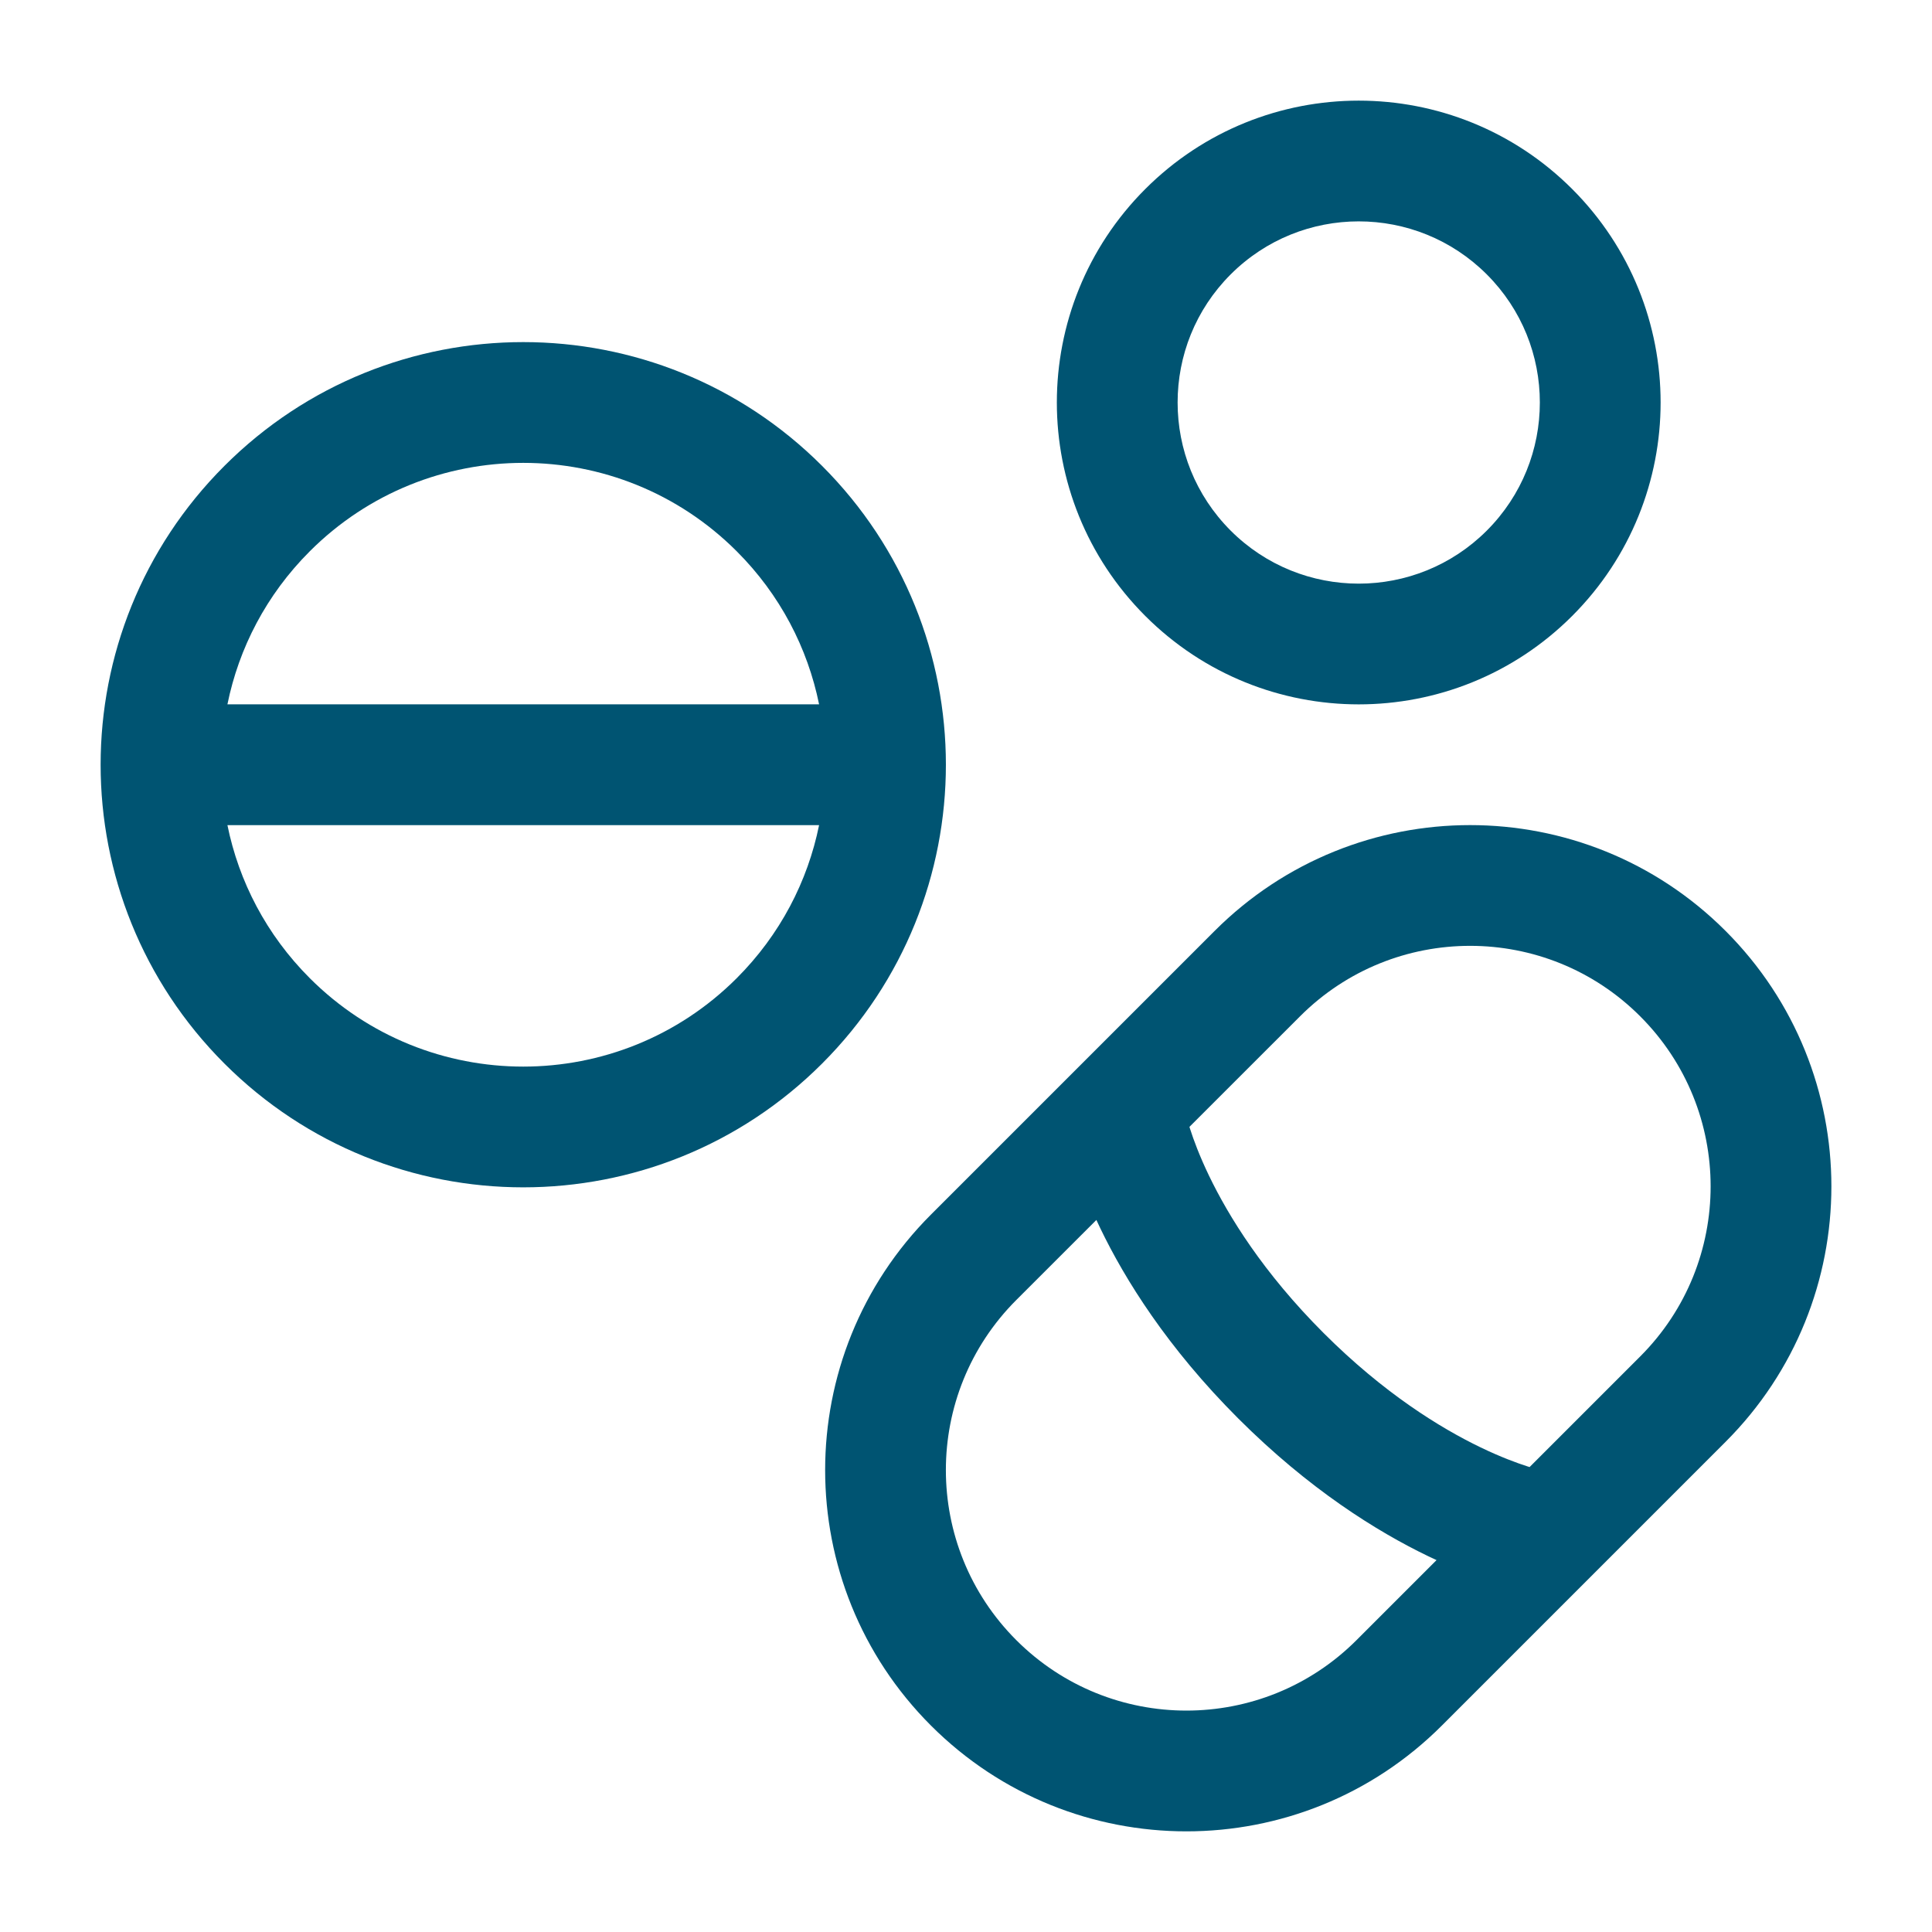 <svg width="49" height="49" viewBox="0 0 49 49" fill="none" xmlns="http://www.w3.org/2000/svg">
<path fill-rule="evenodd" clip-rule="evenodd" d="M39.874 4.794C36.884 1.805 32.037 1.805 29.047 4.794C27.552 6.289 26.804 8.251 26.804 10.208C26.804 12.165 27.552 14.127 29.047 15.622C32.037 18.612 36.884 18.612 39.874 15.622C41.369 14.127 42.117 12.165 42.117 10.208C42.117 8.251 41.369 6.289 39.874 4.794ZM31.212 6.96C33.006 5.166 35.915 5.166 37.709 6.96C38.606 7.857 39.054 9.03 39.054 10.208C39.054 11.386 38.606 12.559 37.709 13.457C35.915 15.251 33.006 15.251 31.212 13.457C30.315 12.559 29.867 11.386 29.867 10.208C29.867 9.03 30.315 7.857 31.212 6.96Z" fill="#005472"/>
<path fill-rule="evenodd" clip-rule="evenodd" d="M20.85 11.816C16.664 7.63 9.878 7.63 5.692 11.816C3.599 13.909 2.552 16.654 2.552 19.395C2.552 22.136 3.599 24.882 5.692 26.975C9.878 31.16 16.664 31.16 20.85 26.975C22.943 24.882 23.99 22.136 23.99 19.395C23.99 16.654 22.943 13.909 20.85 11.816ZM7.857 13.982C10.847 10.992 15.695 10.992 18.685 13.982C19.789 15.085 20.485 16.441 20.774 17.864H5.768C6.057 16.441 6.753 15.085 7.857 13.982ZM5.768 20.927H20.774C20.485 22.35 19.789 23.705 18.685 24.809C15.695 27.799 10.847 27.799 7.857 24.809C6.753 23.705 6.057 22.35 5.768 20.927Z" fill="#005472"/>
<path fill-rule="evenodd" clip-rule="evenodd" d="M43.764 23.61C40.186 20.032 34.385 20.032 30.806 23.61L23.611 30.805C20.033 34.384 20.033 40.185 23.611 43.764C27.189 47.342 32.991 47.342 36.569 43.764L43.764 36.569C47.343 32.99 47.343 27.189 43.764 23.61ZM32.972 25.776C35.354 23.393 39.217 23.393 41.599 25.776C43.981 28.158 43.981 32.021 41.599 34.403L38.794 37.208C38.777 37.202 38.759 37.197 38.74 37.191C38.471 37.105 38.062 36.955 37.551 36.709C36.531 36.217 35.099 35.338 33.568 33.807C32.037 32.276 31.158 30.844 30.666 29.824C30.42 29.313 30.27 28.903 30.184 28.634C30.178 28.616 30.172 28.598 30.167 28.58L32.972 25.776ZM27.807 30.941C27.839 31.01 27.872 31.081 27.907 31.154C28.534 32.455 29.606 34.176 31.402 35.973C33.199 37.769 34.92 38.841 36.221 39.468C36.294 39.502 36.364 39.536 36.434 39.568L34.404 41.598C32.022 43.98 28.159 43.98 25.776 41.598C23.394 39.216 23.394 35.353 25.776 32.971L27.807 30.941Z" fill="#005472"/>
</svg>

